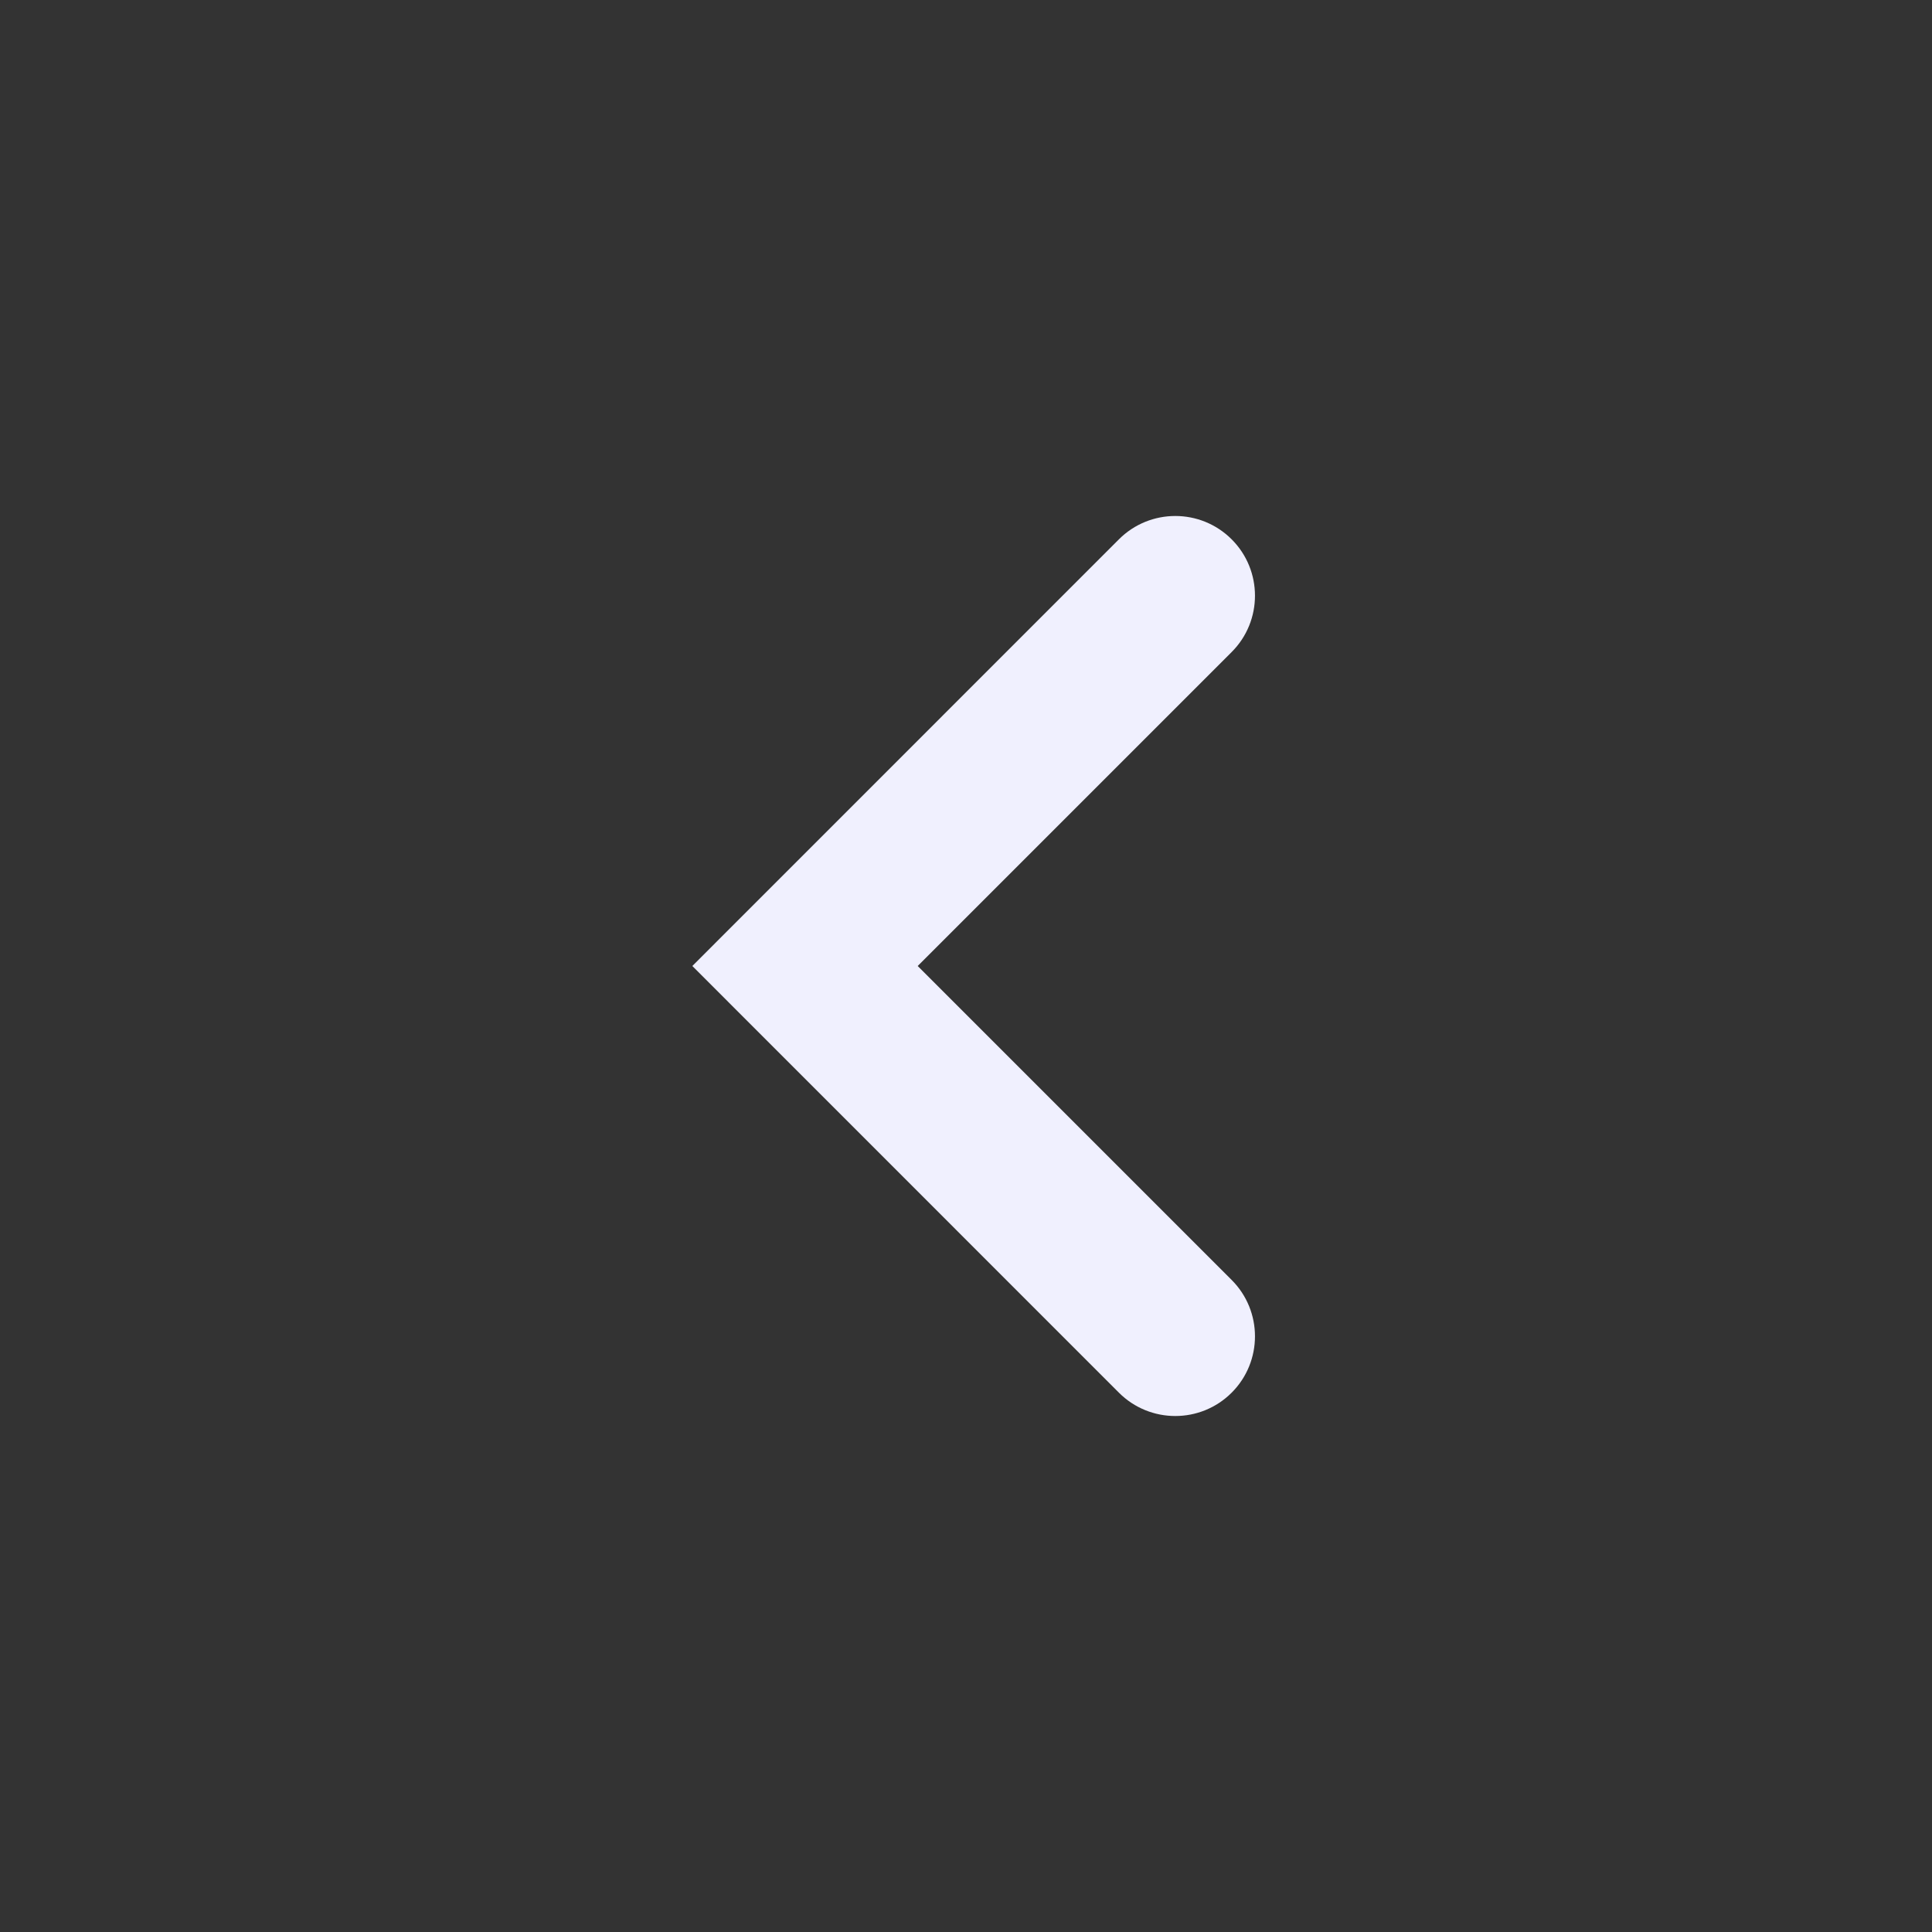 <svg width="20" height="20" viewBox="0 0 20 20" fill="none" xmlns="http://www.w3.org/2000/svg">
<rect x="0" y="0" width="20" height="20" fill="#333333" stroke="none"/>
<path d="M9.5 10L12.75 6.75C13.072 6.428 13.072 5.905 12.75 5.583C12.428 5.261 11.905 5.261 11.583 5.583L7.167 10L11.583 14.417C11.905 14.739 12.428 14.739 12.75 14.417C13.072 14.095 13.072 13.572 12.75 13.25L9.5 10Z" fill="#F0F0FE"/>
</svg>
